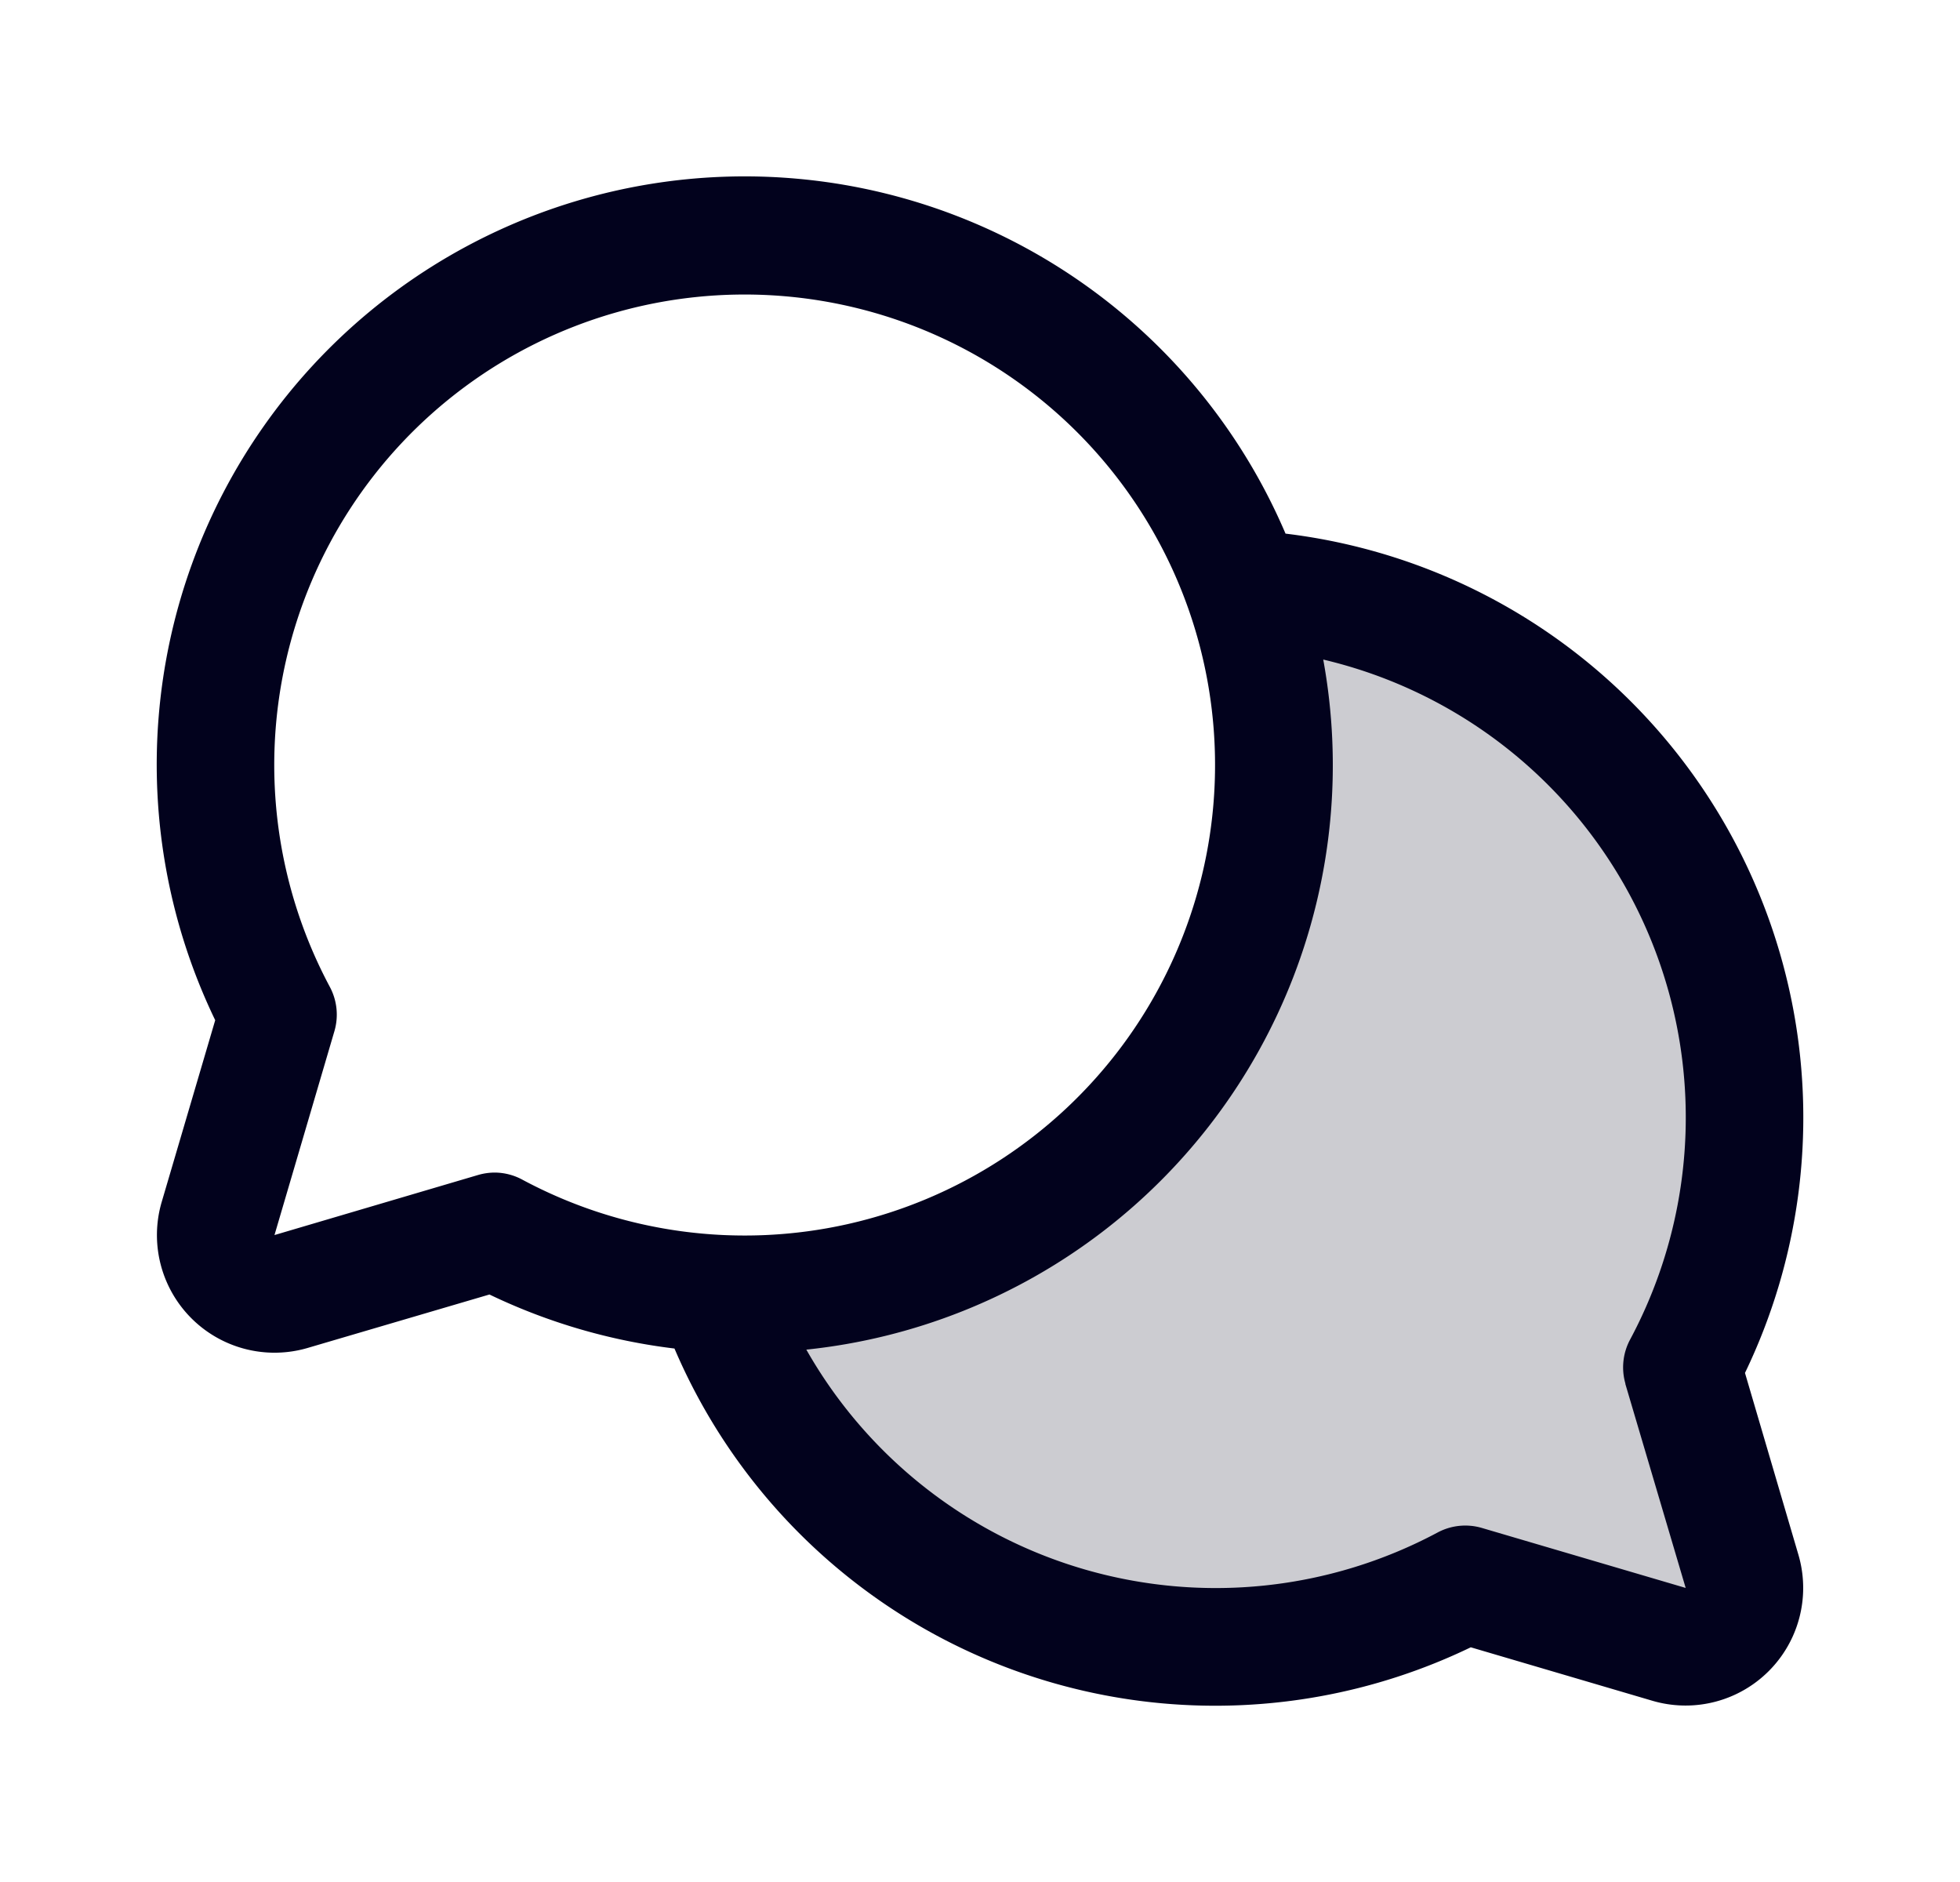 <svg xmlns="http://www.w3.org/2000/svg" width="25" height="24" fill="none"><path fill="#02021D" d="M22.218 20.038a.75.75 0 0 1-.93.93l-2.6-.764A6.753 6.753 0 0 1 9.13 16.49a6.751 6.751 0 0 0 6.738-8.978 6.75 6.75 0 0 1 5.584 9.926l.765 2.6Z" opacity=".2"/><path fill="#02021D" d="M22.257 17.509a7.5 7.5 0 0 0-5.86-10.704A7.5 7.5 0 1 0 2.745 13.01l-.682 2.316a1.5 1.5 0 0 0 1.863 1.863l2.317-.681c.743.357 1.54.59 2.36.689a7.5 7.5 0 0 0 10.157 3.81l2.317.682a1.5 1.5 0 0 0 1.862-1.862l-.681-2.317ZM6.313 14.953a.771.771 0 0 0-.212.03l-2.6.767.765-2.602a.75.75 0 0 0-.059-.563 6 6 0 1 1 2.462 2.462.75.75 0 0 0-.356-.094Zm14.418 2.694.77 2.603-2.603-.766a.75.75 0 0 0-.563.06 6.005 6.005 0 0 1-8.05-2.333 7.493 7.493 0 0 0 6.593-8.8 6 6 0 0 1 3.915 8.67.75.75 0 0 0-.06.566h-.002Z"/></svg>
